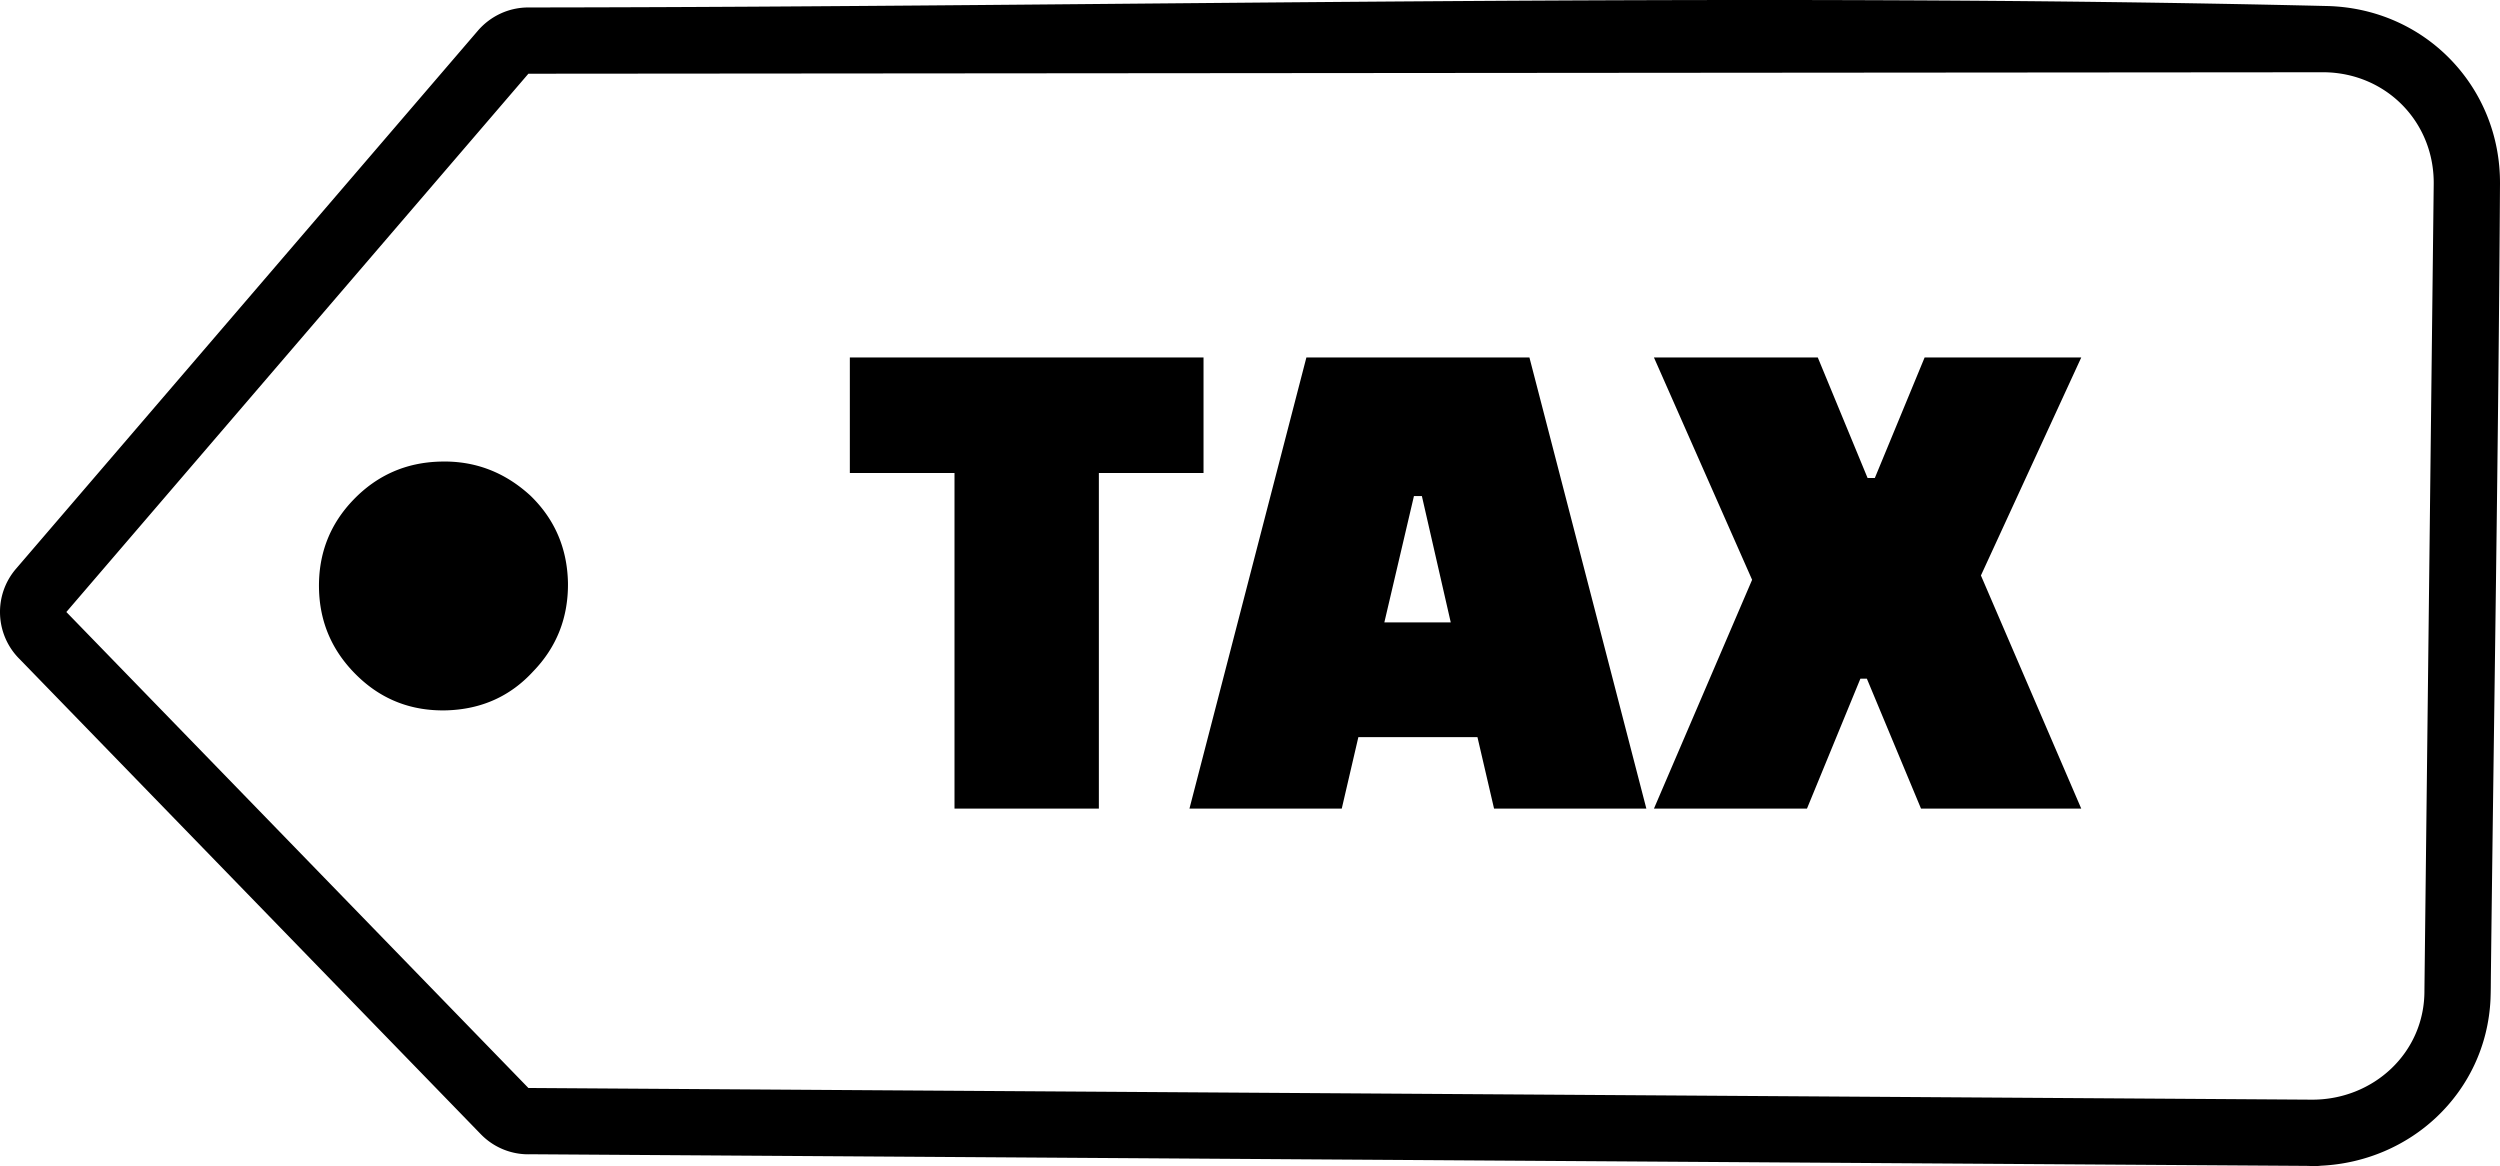 <svg xmlns="http://www.w3.org/2000/svg" shape-rendering="geometricPrecision" text-rendering="geometricPrecision" image-rendering="optimizeQuality" fill-rule="evenodd" clip-rule="evenodd" viewBox="0 0 512 238.819"><path fill-rule="nonzero" d="M108.214 15.098L13.589 125.339l94.625 97.479 365.194 2.392c12.613.084 23.194-9.59 23.116-22.383l1.899-164.915c.241-12.78-9.607-22.931-22.381-23.114l-367.828.3zm264.069 58.115l10.2 24.687h1.479l10.2-24.687h32.078l-20.548 44.644 20.548 47.748h-32.817l-11.088-26.609h-1.33l-10.939 26.609h-31.34l20.105-46.861-20.105-45.531h33.557zm-97.492 92.392h-31.192l23.949-92.392h45.678l23.948 92.392h-31.191l-3.4-14.635h-24.392l-3.4 14.635zm14.783-64.009l-6.061 25.87h13.6l-5.913-25.87h-1.626zm-43.092-4.73h-21.435v68.739h-29.565V96.866h-21.435V73.213h72.435v23.653zm-174.07 5.456c4.863-5.031 10.798-7.617 17.768-7.788 7-.207 13.15 2.116 18.444 6.968 4.997 4.832 7.55 10.8 7.695 17.872.075 7.072-2.285 13.123-7.116 18.12-4.693 5.122-10.625 7.775-17.76 7.987-7.101.176-13.184-2.146-18.215-7.011-5.134-4.959-7.789-10.956-7.899-18.063-.11-7.038 2.25-13.088 7.083-18.085zM3.263 116.504L97.888 6.264c2.505-2.894 6.201-4.736 10.326-4.736 121.671-.099 247.056-3.184 368.26-.298 10.07.217 18.993 4.337 25.376 10.929 6.375 6.574 10.21 15.55 10.149 25.509-.322 54.079-1.242 108.25-1.869 162.337-.014 1.609-.011 3.026-.073 4.6-.432 9.593-4.567 17.996-10.956 24.081-6.214 5.92-14.603 9.623-23.77 10.053-1.255.152-1.982.042-3.157.034l-363.451-2.381a13.54 13.54 0 01-10.247-4.101L4.051 135.018c-5.045-4.961-5.457-13.056-.788-18.514z"/></svg>